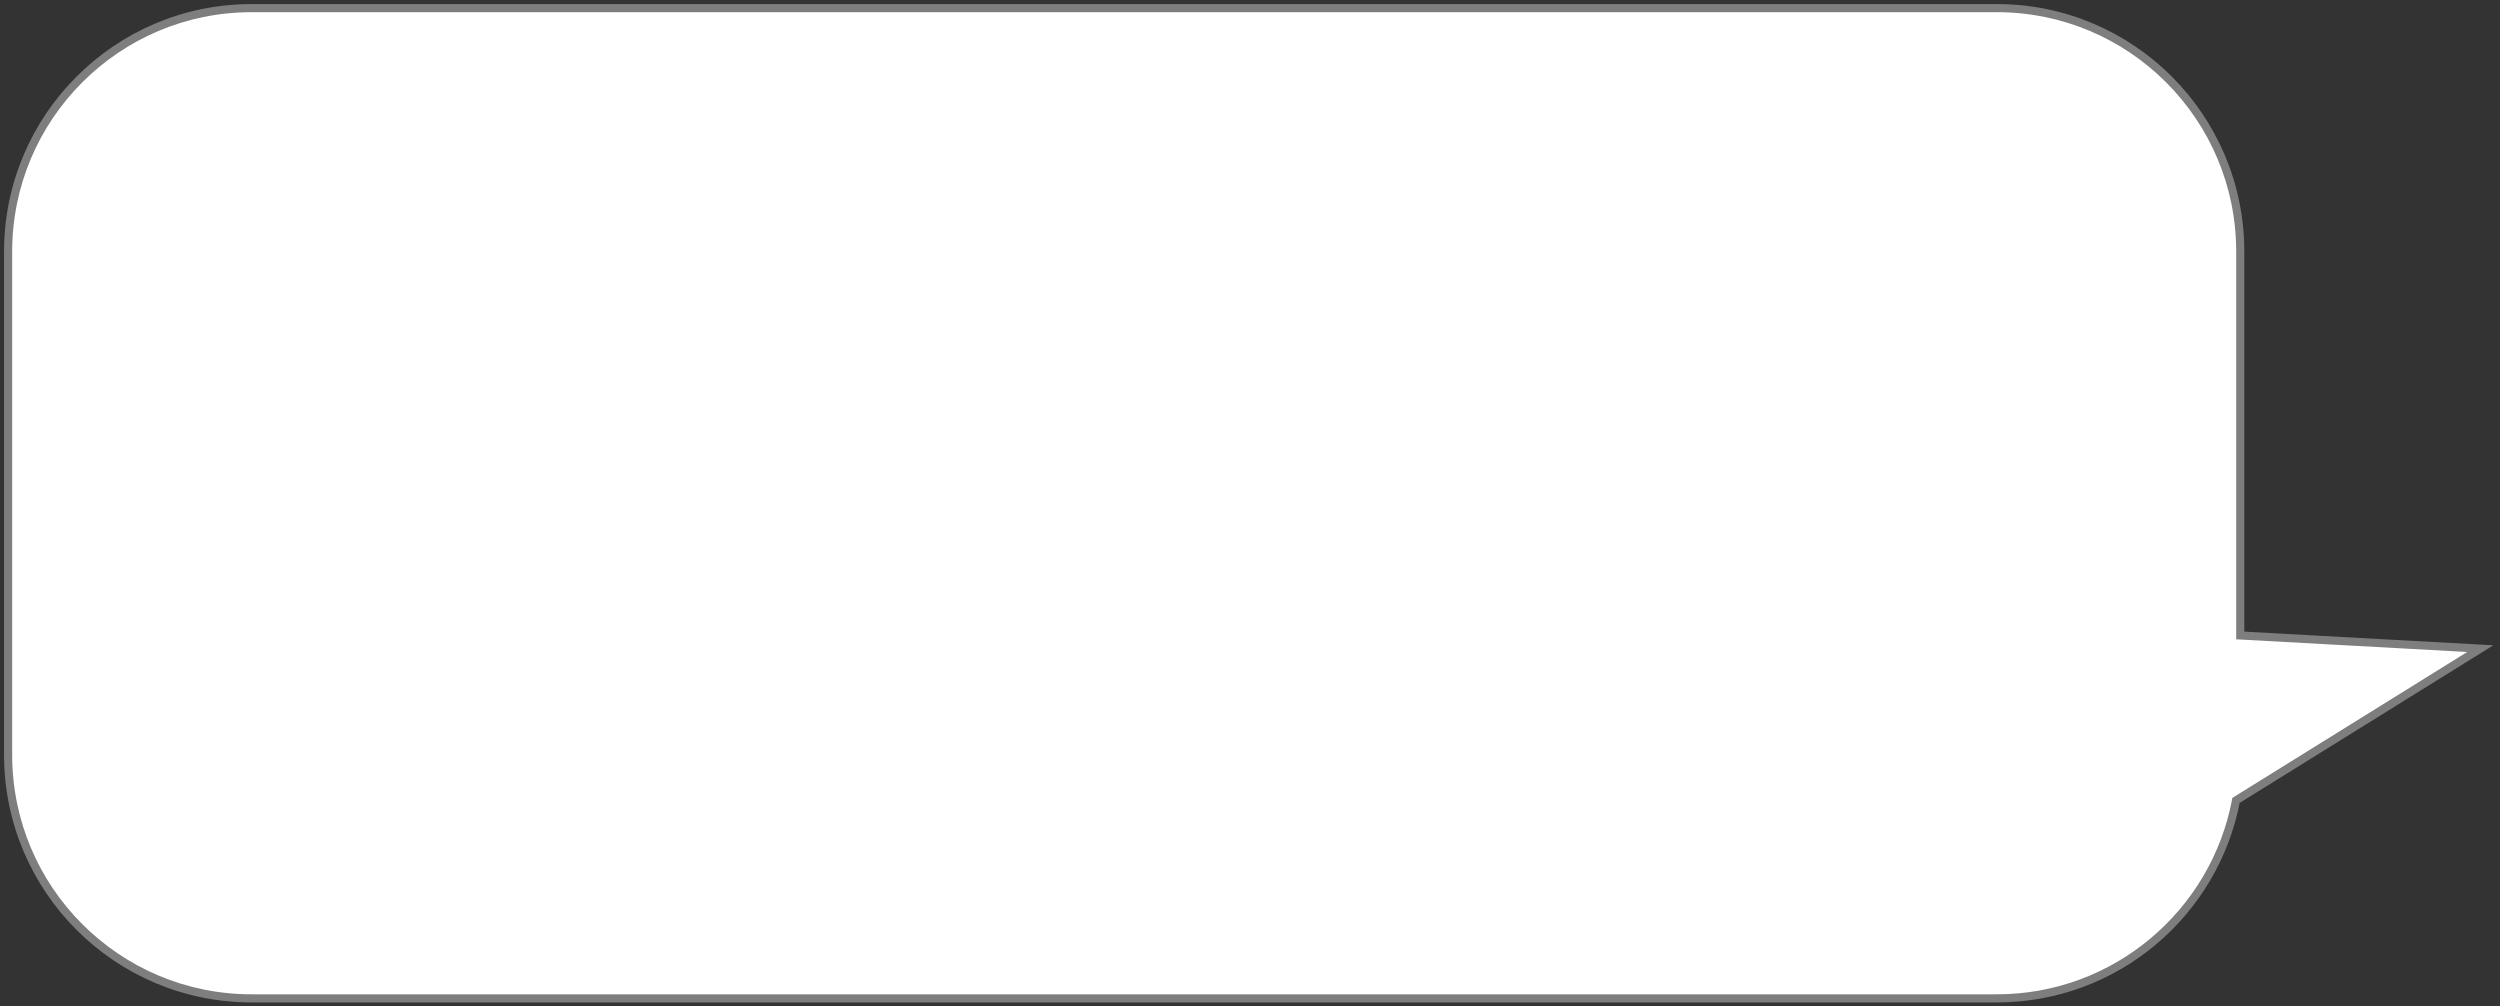 <?xml version="1.0" encoding="UTF-8"?> <svg xmlns="http://www.w3.org/2000/svg" width="308" height="124" viewBox="0 0 308 124" fill="none"><rect x="0" y="0" width="308" height="124" fill="#333333" stroke="none"/><path fill-rule="evenodd" clip-rule="evenodd" d="M31 1C14.431 1 1 14.431 1 31V93C1 109.569 14.431 123 31 123H246C260.651 123 272.849 112.498 275.476 98.611L305.569 79.912L276 78.291V31C276 14.431 262.569 1 246 1H31Z" fill="white"></path><path d="M275.476 98.611L275.212 98.186L275.026 98.302L274.985 98.518L275.476 98.611ZM305.569 79.912L305.833 80.337L307.18 79.499L305.596 79.413L305.569 79.912ZM276 78.291H275.5V78.764L275.973 78.79L276 78.291ZM1.5 31C1.5 14.708 14.708 1.5 31 1.5V0.5C14.155 0.5 0.5 14.155 0.5 31H1.5ZM1.5 93V31H0.5V93H1.5ZM31 122.5C14.708 122.5 1.5 109.292 1.5 93H0.5C0.5 109.845 14.155 123.5 31 123.5V122.5ZM246 122.5H31V123.5H246V122.5ZM274.985 98.518C272.402 112.173 260.406 122.5 246 122.5V123.5C260.896 123.5 273.296 112.822 275.967 98.704L274.985 98.518ZM275.74 99.035L305.833 80.337L305.305 79.487L275.212 98.186L275.74 99.035ZM305.596 79.413L276.027 77.791L275.973 78.79L305.541 80.411L305.596 79.413ZM275.5 31V78.291H276.5V31H275.5ZM246 1.5C262.292 1.5 275.5 14.708 275.5 31H276.5C276.5 14.155 262.845 0.5 246 0.5V1.5ZM31 1.5H246V0.5H31V1.5Z" fill="#7E7E7E"></path></svg> 